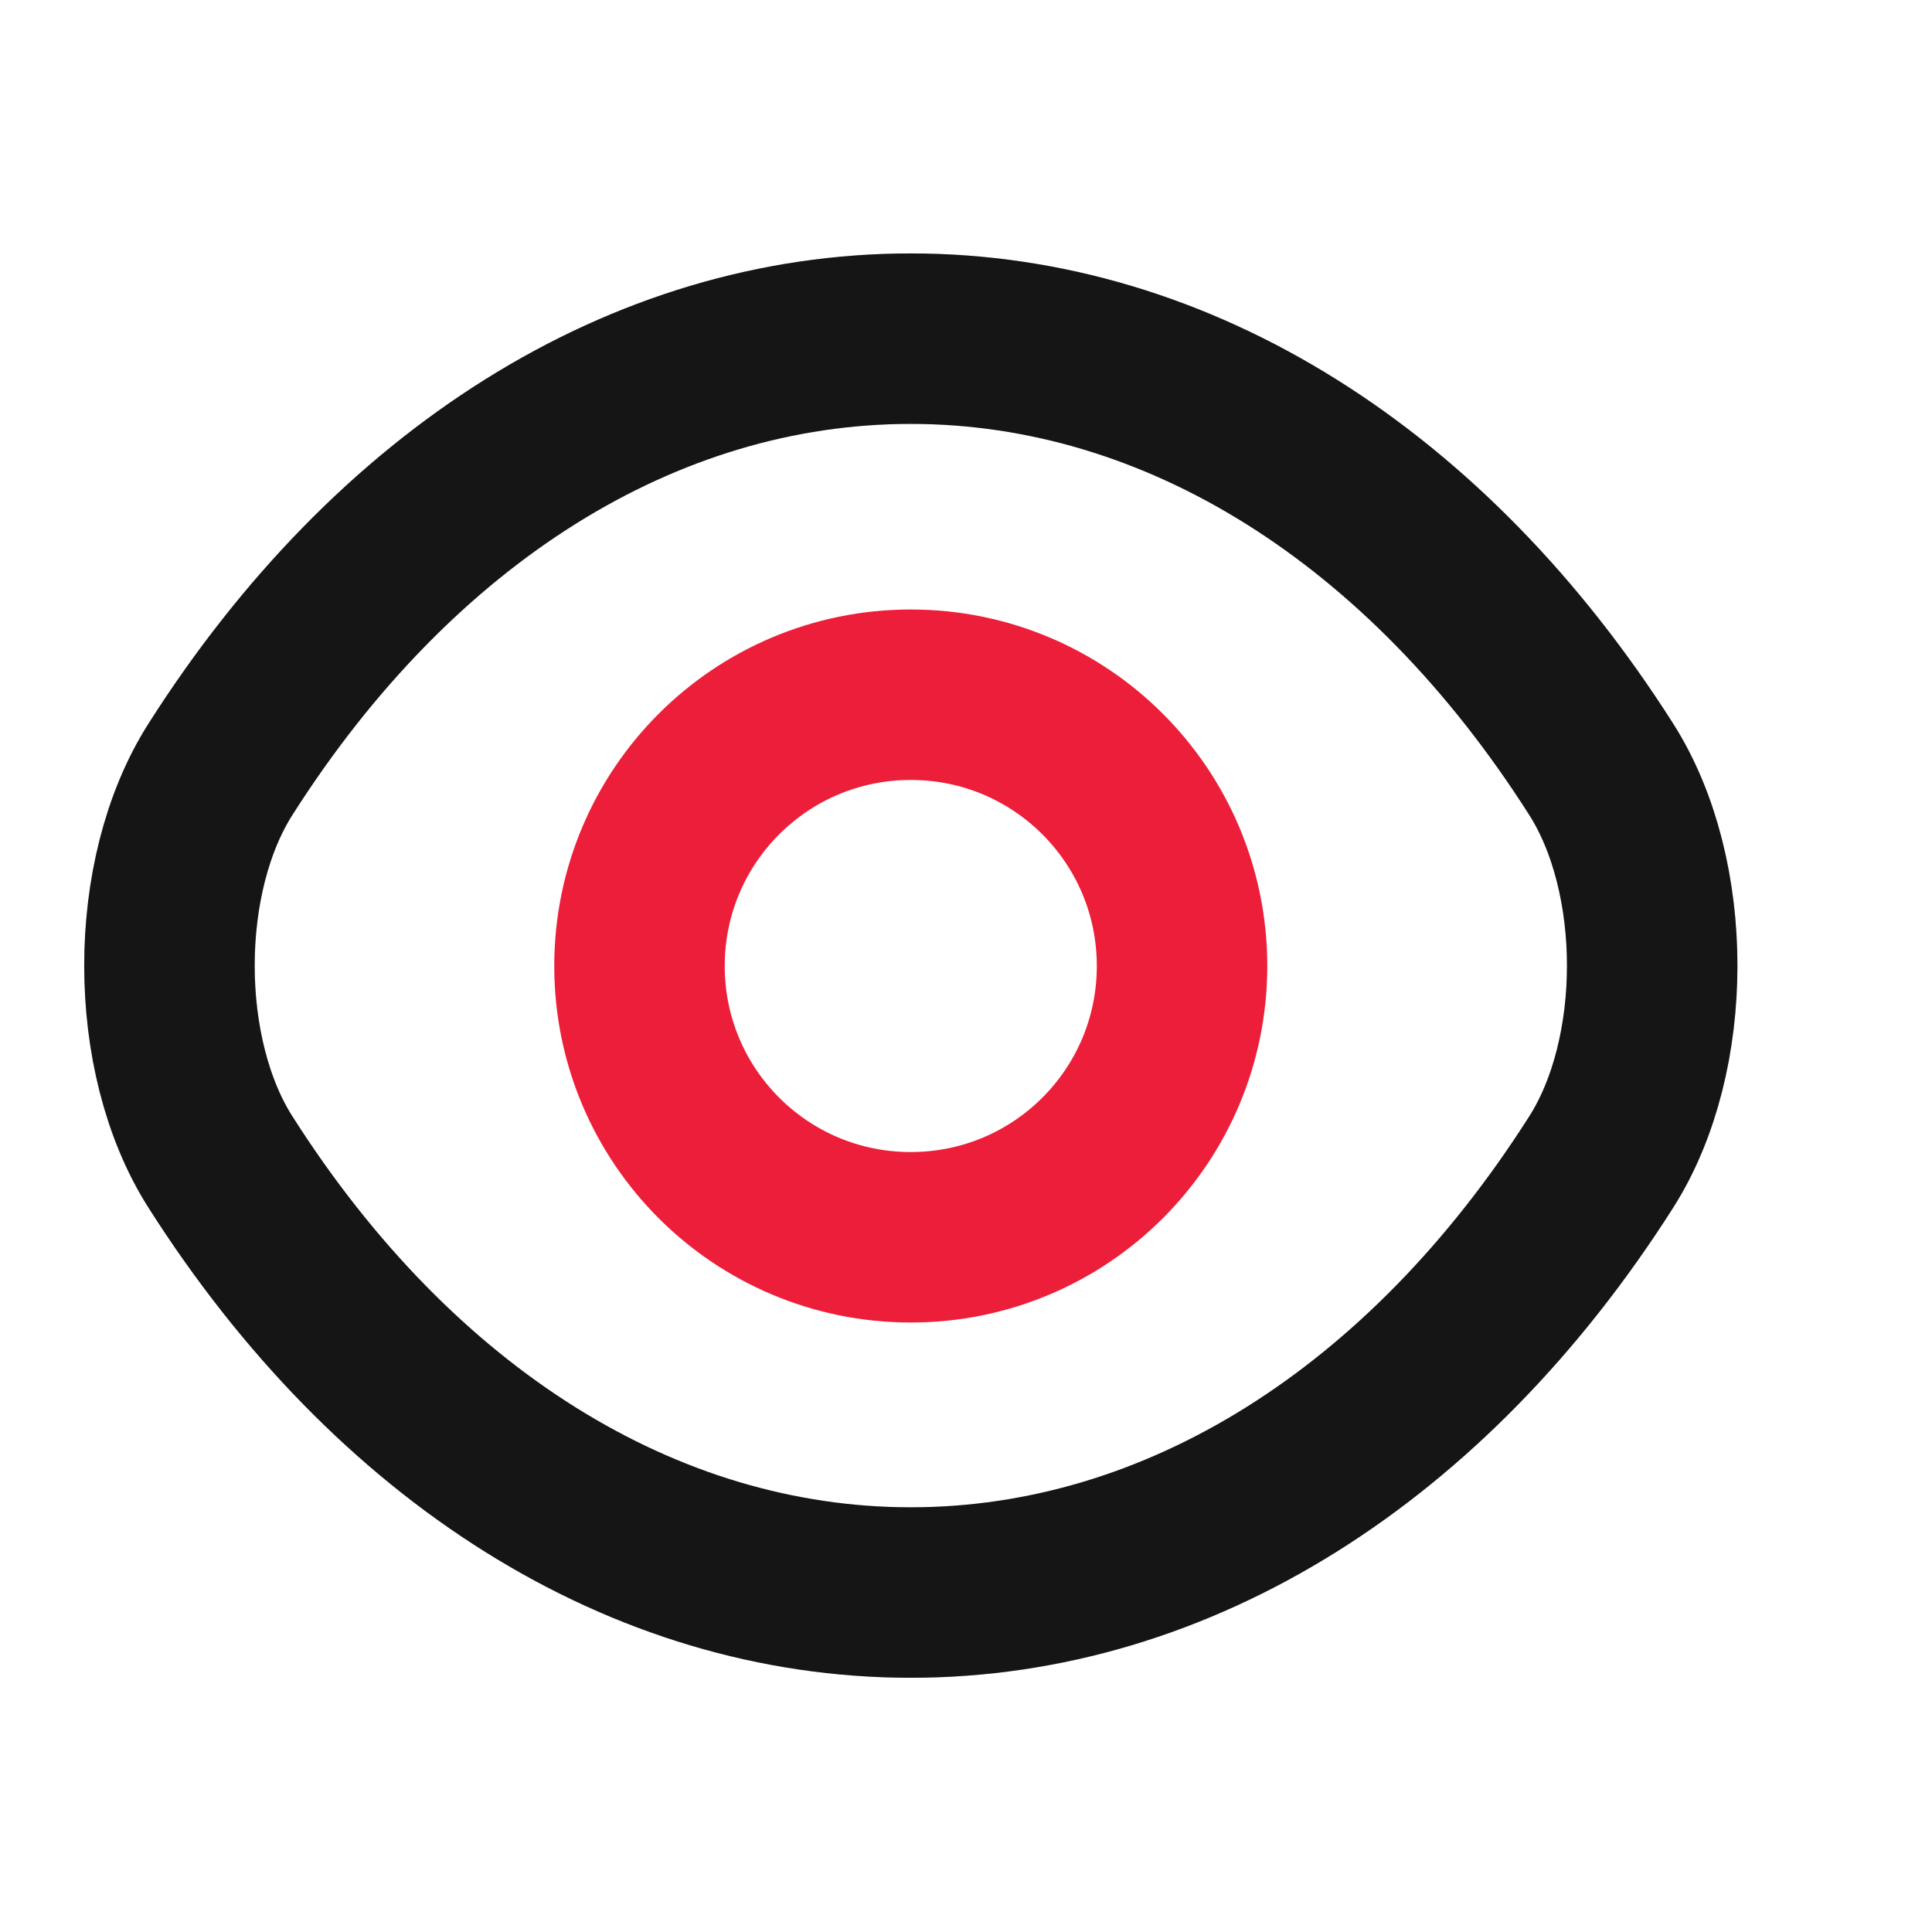 <svg width="17" height="17" viewBox="0 0 17 17" fill="none" xmlns="http://www.w3.org/2000/svg">
<g id="vuesax/linear/eye">
<g id="eye">
<path id="Vector" d="M10.401 8.5C10.401 9.82 9.334 10.887 8.014 10.887C6.694 10.887 5.627 9.82 5.627 8.5C5.627 7.18 6.694 6.113 8.014 6.113C9.334 6.113 10.401 7.18 10.401 8.5Z" stroke="#ED1E39" stroke-width="1.5" stroke-linecap="round" stroke-linejoin="round"/>
<g id="Vector_2">
<path d="M8.014 14.013C10.367 14.013 12.561 12.627 14.088 10.227C14.688 9.287 14.688 7.707 14.088 6.767C12.561 4.367 10.367 2.98 8.014 2.98C5.661 2.98 3.468 4.367 1.941 6.767C1.341 7.707 1.341 9.287 1.941 10.227C3.468 12.627 5.661 14.013 8.014 14.013Z" stroke="#1A1A1A" stroke-width="1.5" stroke-linecap="round" stroke-linejoin="round"/>
<path d="M8.014 14.013C10.367 14.013 12.561 12.627 14.088 10.227C14.688 9.287 14.688 7.707 14.088 6.767C12.561 4.367 10.367 2.98 8.014 2.98C5.661 2.98 3.468 4.367 1.941 6.767C1.341 7.707 1.341 9.287 1.941 10.227C3.468 12.627 5.661 14.013 8.014 14.013Z" stroke="black" stroke-opacity="0.2" stroke-width="1.5" stroke-linecap="round" stroke-linejoin="round"/>
</g>
</g>
</g>
</svg>

